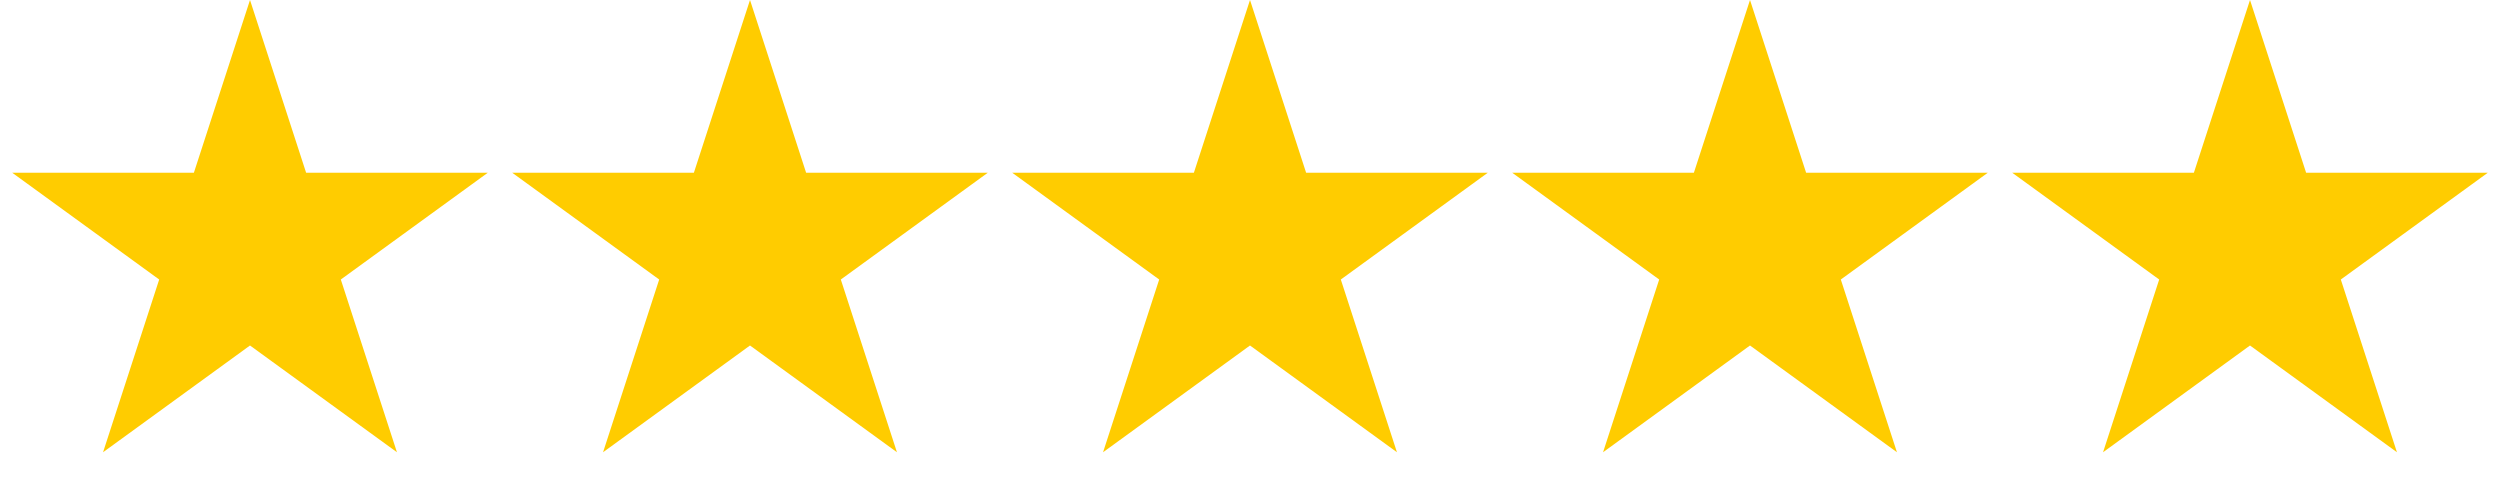 <?xml version="1.0" encoding="UTF-8"?>
<svg xmlns="http://www.w3.org/2000/svg" width="200" height="40" viewBox="0 0 200 40" fill="none">
  <path d="M20 0L24.49 13.82H39.021L27.265 22.361L31.756 36.18L20 27.639L8.244 36.18L12.735 22.361L0.979 13.82H15.51L20 0Z" fill="#FFCC00"></path>
  <path d="M60 0L64.49 13.82H79.021L67.265 22.361L71.756 36.18L60 27.639L48.244 36.18L52.735 22.361L40.979 13.82H55.51L60 0Z" fill="#FFCC00"></path>
  <path d="M100 0L104.49 13.82H119.021L107.265 22.361L111.756 36.18L100 27.639L88.244 36.18L92.735 22.361L80.979 13.82H95.51L100 0Z" fill="#FFCC00"></path>
  <path d="M140 0L144.49 13.82H159.021L147.265 22.361L151.756 36.18L140 27.639L128.244 36.18L132.735 22.361L120.979 13.82H135.51L140 0Z" fill="#FFCC00"></path>
  <path d="M180 0L184.49 13.82H199.021L187.265 22.361L191.756 36.18L180 27.639L168.244 36.18L172.735 22.361L160.979 13.82H175.51L180 0Z" fill="#FFCC00"></path>
</svg>
